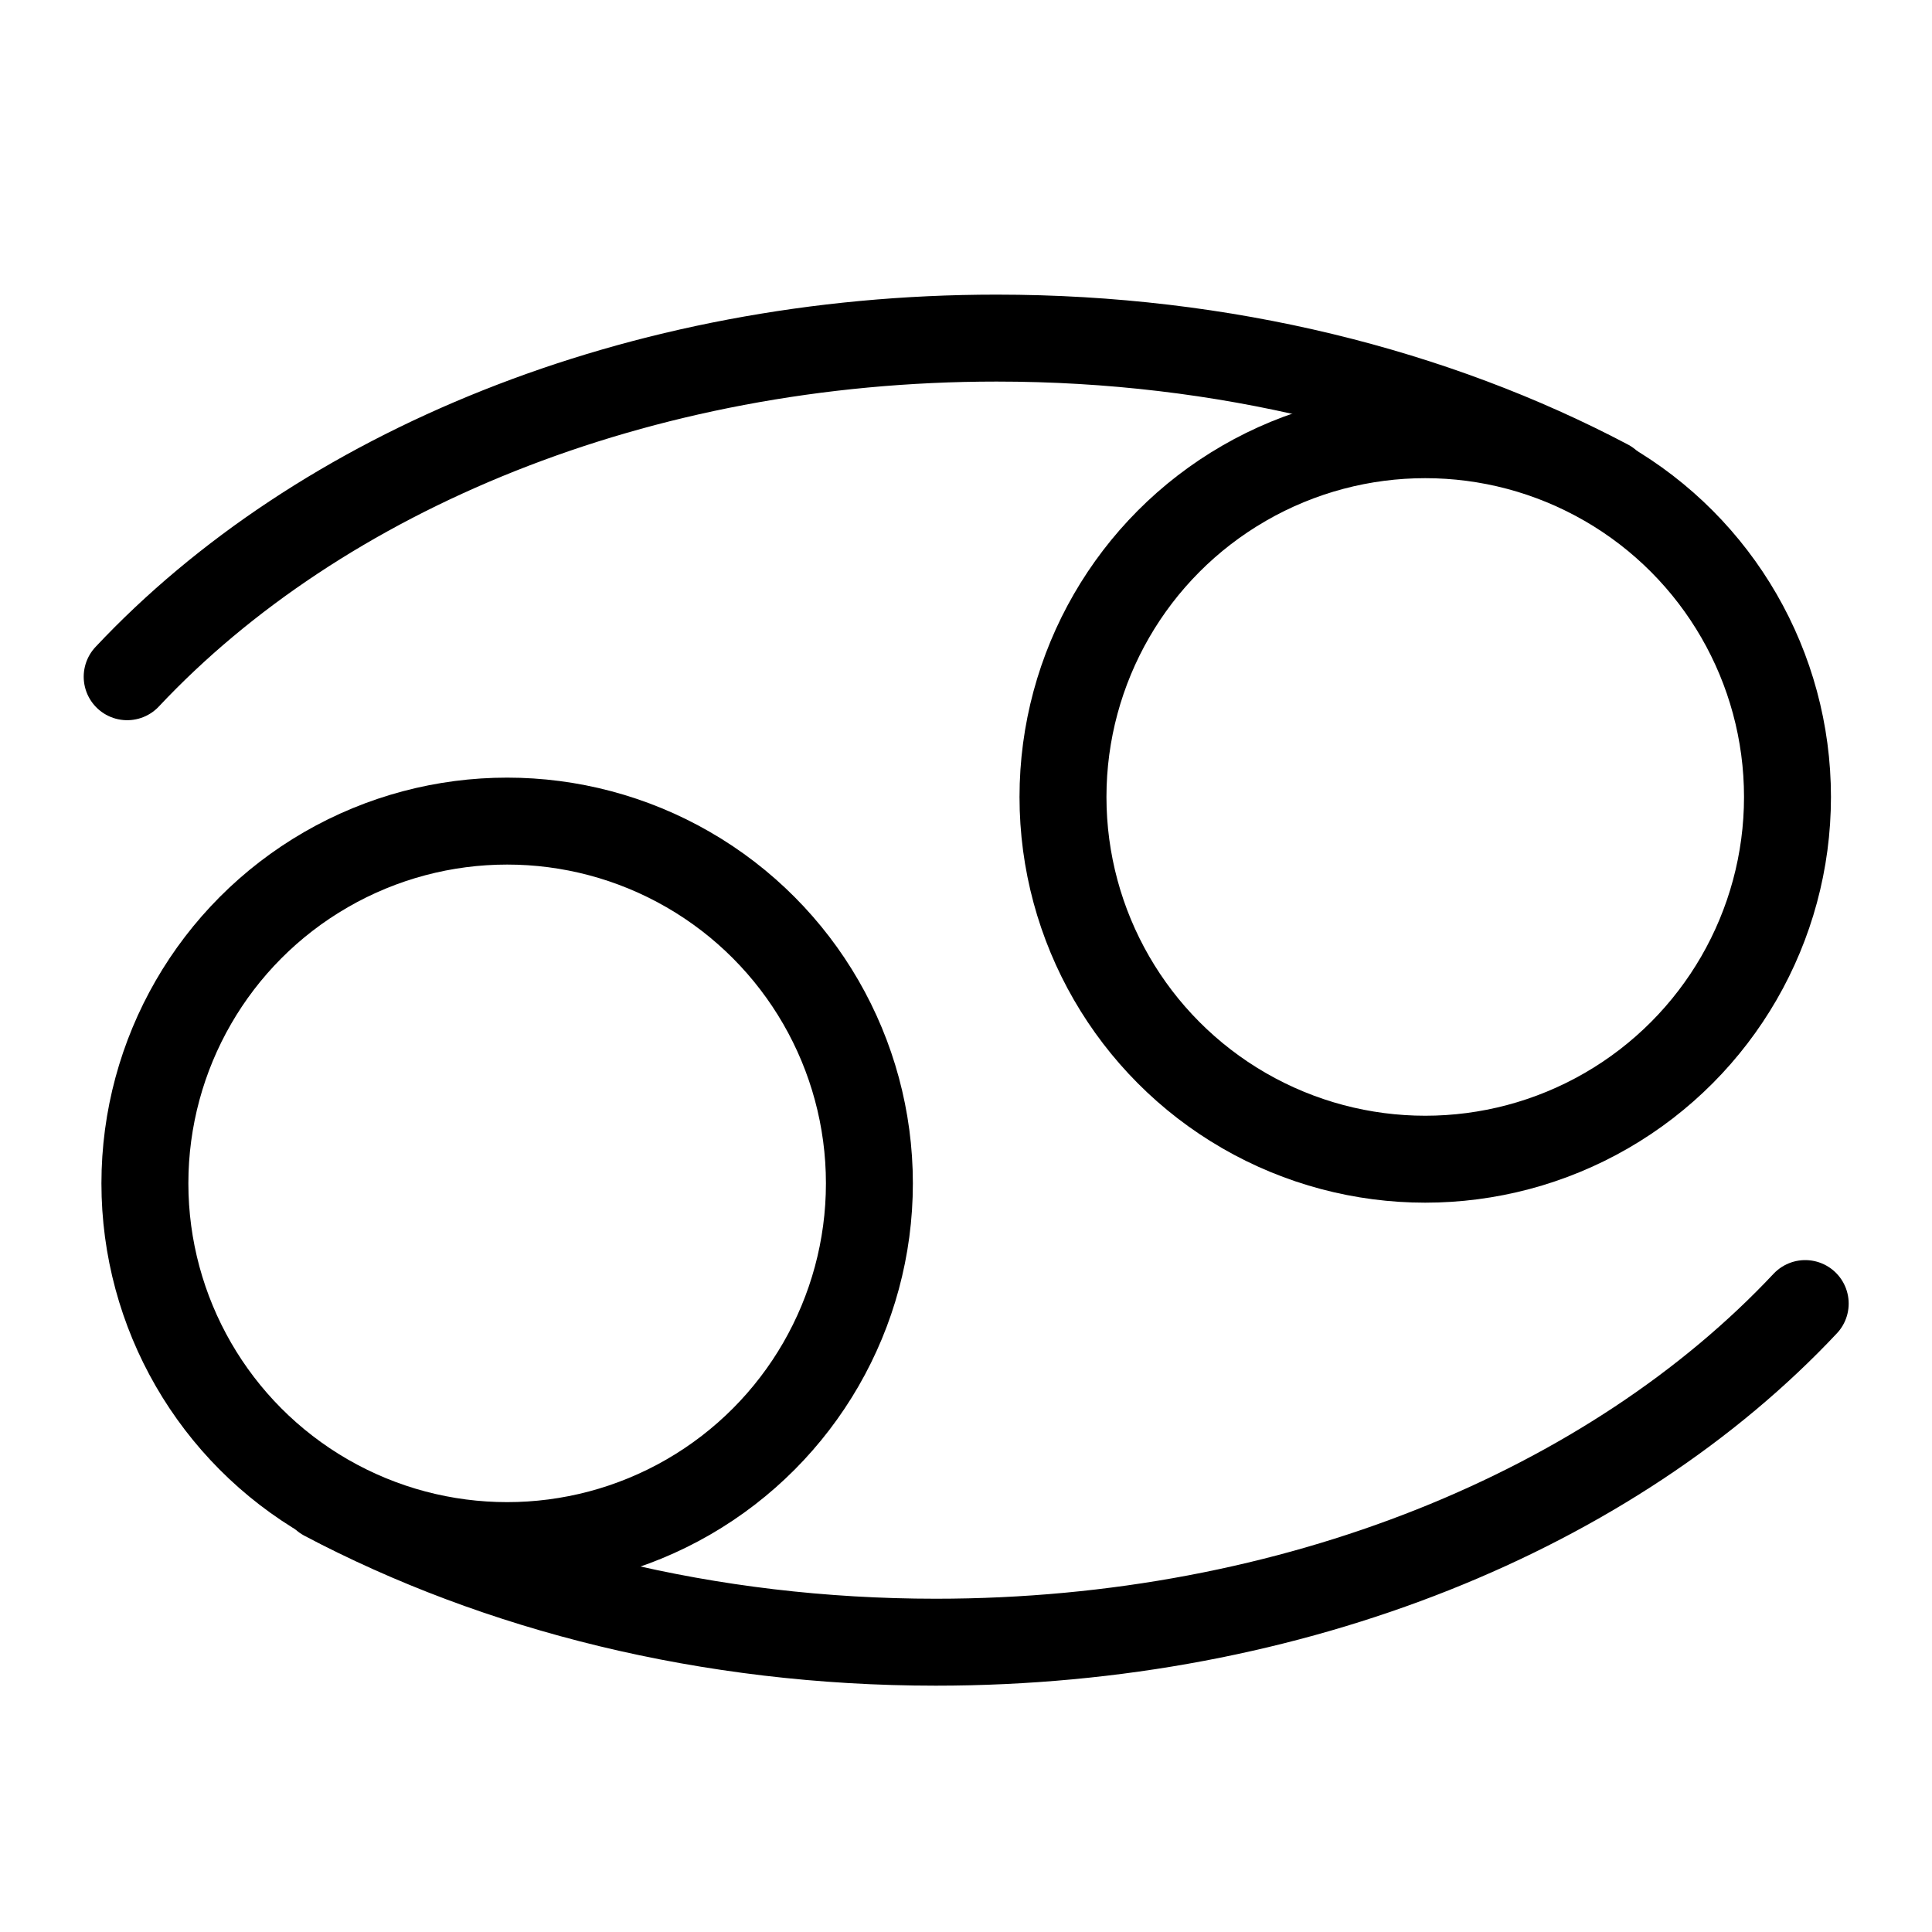 <svg width="40" height="40" viewBox="0 0 40 40" fill="none" xmlns="http://www.w3.org/2000/svg">
<circle cx="10.5" cy="24.5" r="7.5" stroke="black" stroke-width="1.8" stroke-linecap="round" stroke-linejoin="round"/>
<path d="M6.723 31C10.301 32.89 14.665 34 19.375 34C26.816 34 33.394 31.23 37.375 26.989" stroke="black" stroke-width="1.8" stroke-linecap="round" stroke-linejoin="round"/>
<circle cx="29.508" cy="16.5" r="7.5" transform="rotate(180 29.508 16.5)" stroke="black" stroke-width="1.8" stroke-linecap="round" stroke-linejoin="round"/>
<path d="M33.285 10C29.706 8.11 25.343 7 20.633 7C13.192 7 6.614 9.77 2.633 14.011" stroke="black" stroke-width="1.8" stroke-linecap="round" stroke-linejoin="round"/>
</svg>
